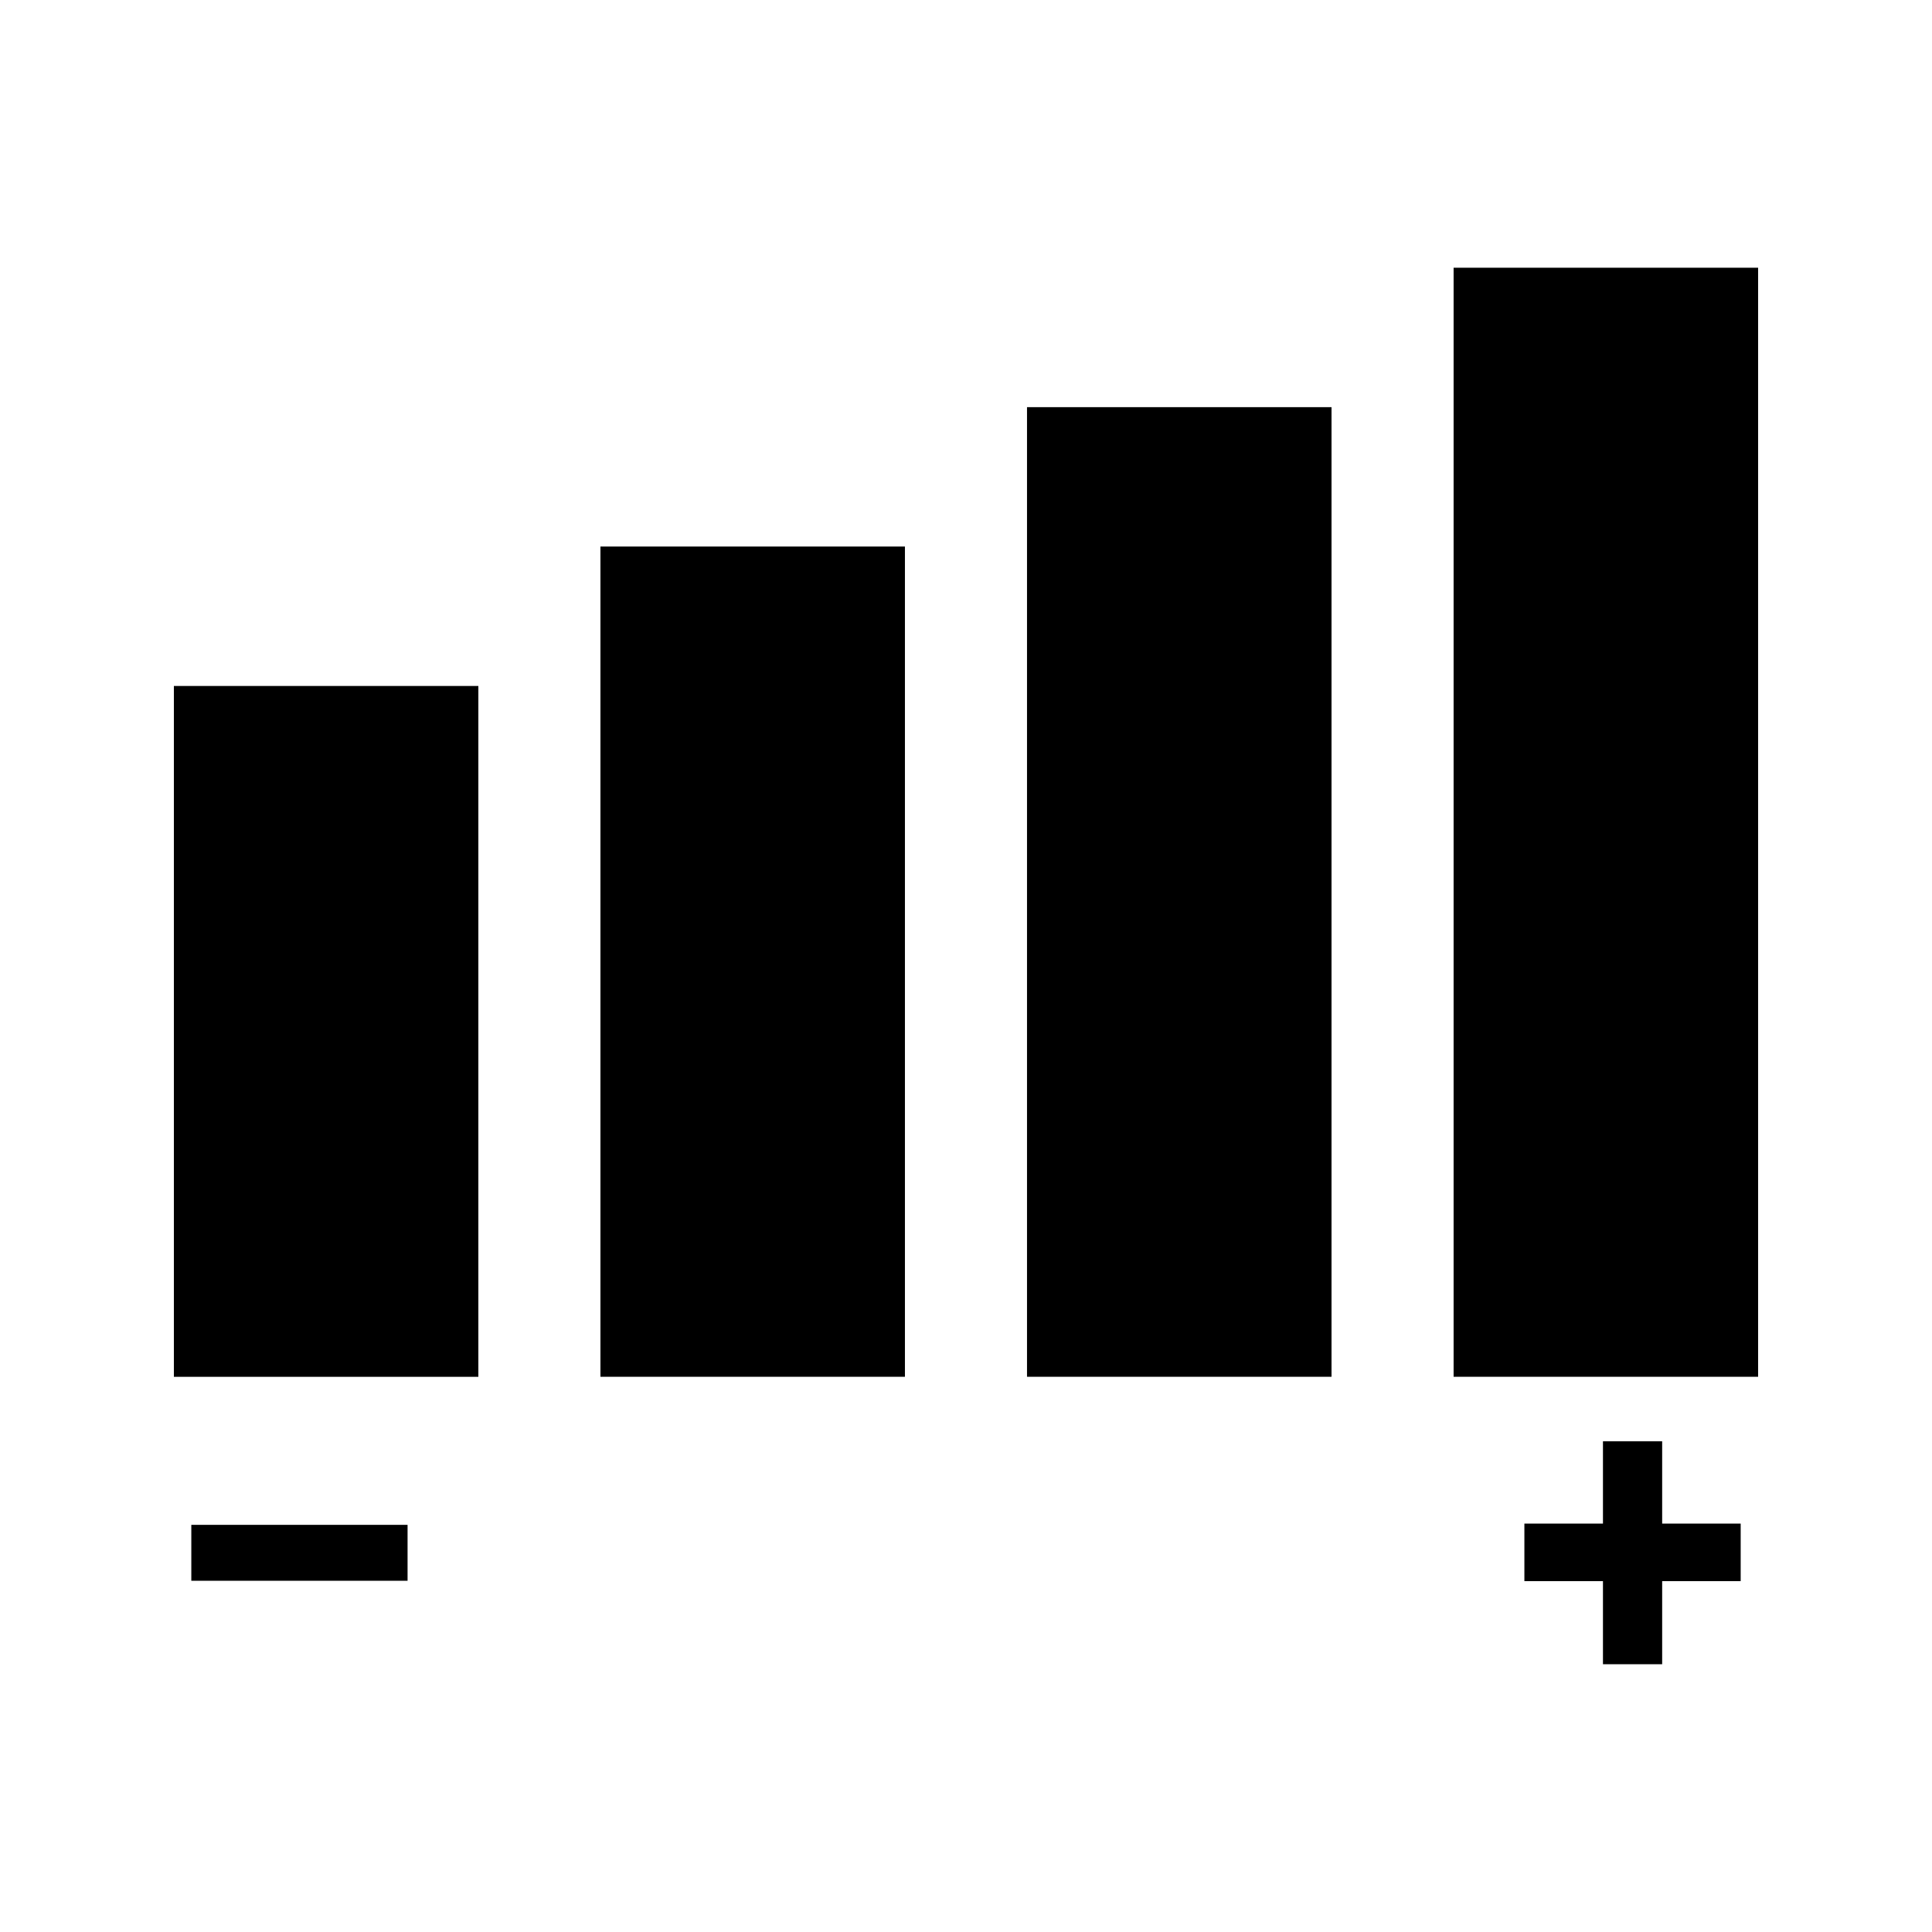 <?xml version="1.0" encoding="UTF-8"?>
<!-- Uploaded to: ICON Repo, www.iconrepo.com, Generator: ICON Repo Mixer Tools -->
<svg fill="#000000" width="800px" height="800px" version="1.1" viewBox="144 144 512 512" xmlns="http://www.w3.org/2000/svg">
 <g>
  <path d="m190.08 325.79h80.688v183.08h-80.688z"/>
  <path d="m303.12 288.84h80.695v220.02h-80.695z"/>
  <path d="m416.17 251.9h80.695v256.96h-80.695z"/>
  <path d="m529.22 214.95h80.699v293.91h-80.699z"/>
  <path d="m584.49 525.96h-15.688v21.809h-20.824v15.246h20.824v22.023h15.688v-22.023h20.809v-15.246h-20.809z"/>
  <path d="m194.7 548.1h57.309v14.82h-57.309z"/>
 </g>
</svg>